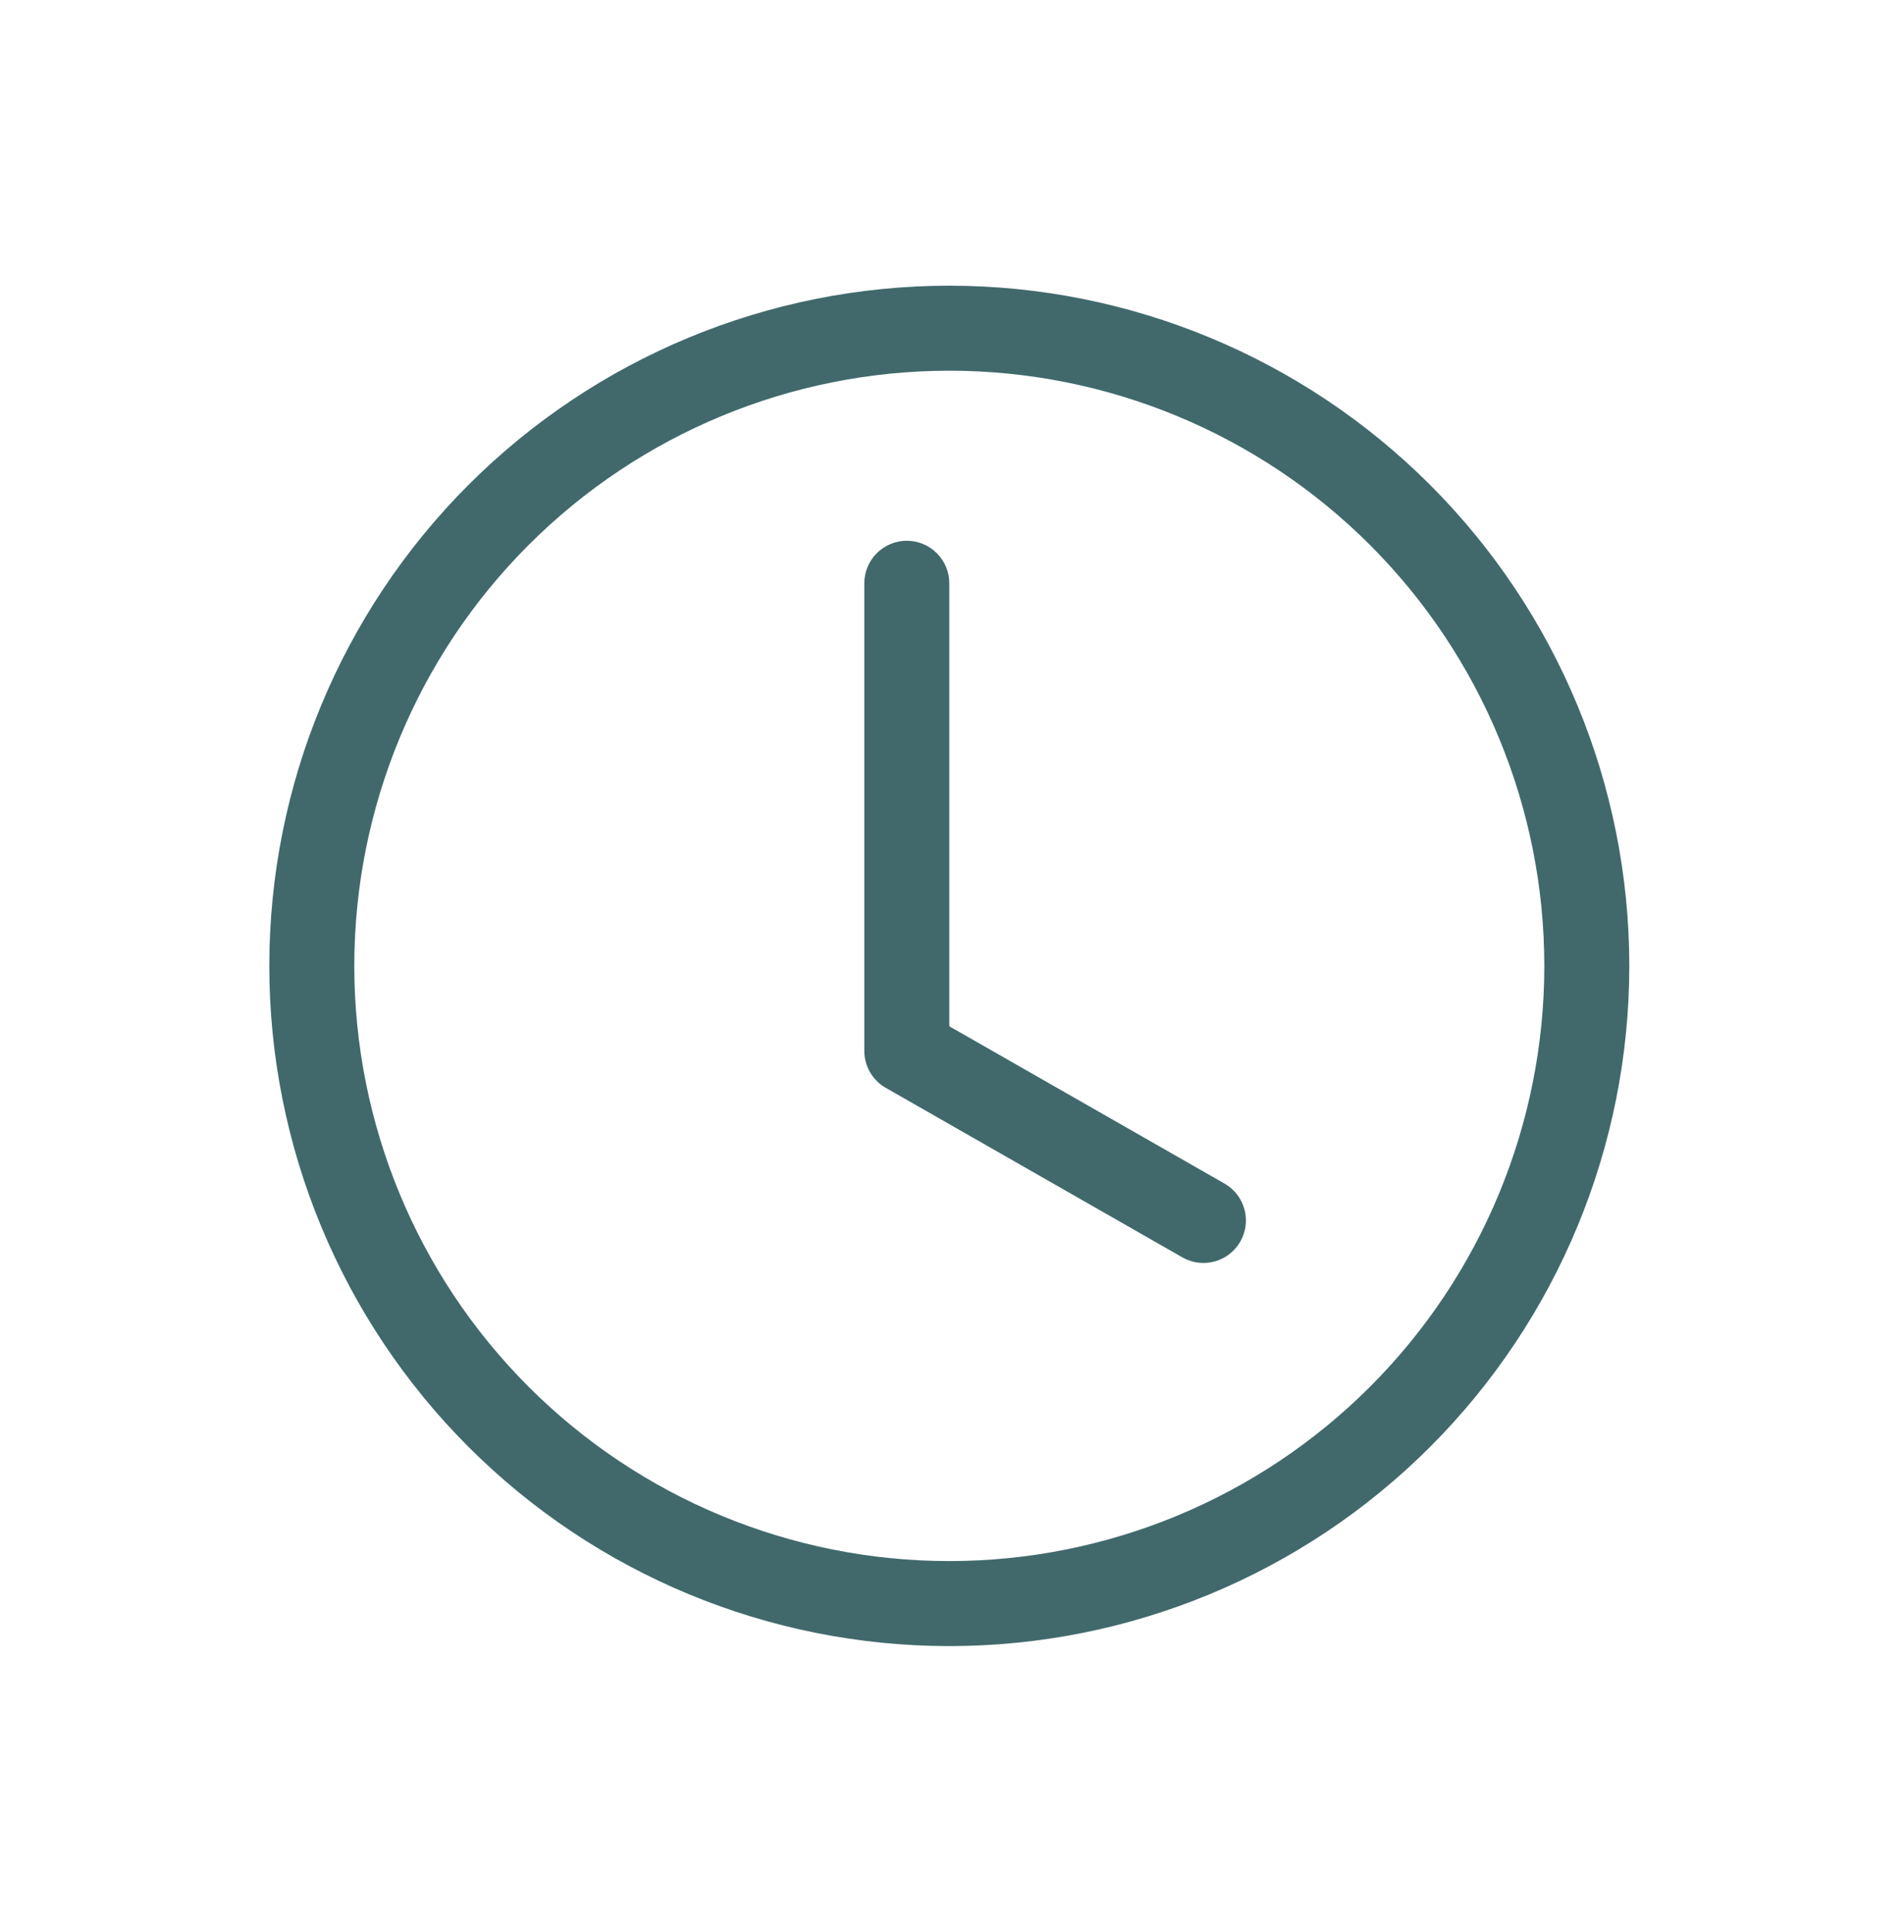 <svg width="70" height="71" viewBox="0 0 70 71" fill="none" xmlns="http://www.w3.org/2000/svg">
<path d="M34.901 21.438C34.901 21.023 34.736 20.626 34.443 20.333C34.15 20.04 33.753 19.875 33.338 19.875C32.924 19.875 32.527 20.04 32.233 20.333C31.941 20.626 31.776 21.023 31.776 21.438V38.625C31.776 38.9 31.849 39.171 31.987 39.409C32.125 39.647 32.324 39.845 32.563 39.981L43.501 46.231C43.86 46.425 44.28 46.471 44.673 46.359C45.065 46.247 45.398 45.986 45.6 45.632C45.803 45.278 45.859 44.858 45.756 44.463C45.653 44.069 45.4 43.73 45.051 43.519L34.901 37.719V21.438Z" fill="#41696C"/>
<path d="M34.901 60.5C41.531 60.5 47.89 57.866 52.578 53.178C57.267 48.489 59.901 42.13 59.901 35.5C59.901 28.87 57.267 22.511 52.578 17.822C47.89 13.134 41.531 10.5 34.901 10.5C28.27 10.5 21.912 13.134 17.223 17.822C12.535 22.511 9.901 28.87 9.901 35.5C9.901 42.13 12.535 48.489 17.223 53.178C21.912 57.866 28.27 60.5 34.901 60.5ZM56.776 35.5C56.776 41.302 54.471 46.866 50.369 50.968C46.267 55.07 40.703 57.375 34.901 57.375C29.099 57.375 23.535 55.07 19.433 50.968C15.331 46.866 13.026 41.302 13.026 35.5C13.026 29.698 15.331 24.134 19.433 20.032C23.535 15.93 29.099 13.625 34.901 13.625C40.703 13.625 46.267 15.93 50.369 20.032C54.471 24.134 56.776 29.698 56.776 35.5Z" fill="#41696C"/>
</svg>
